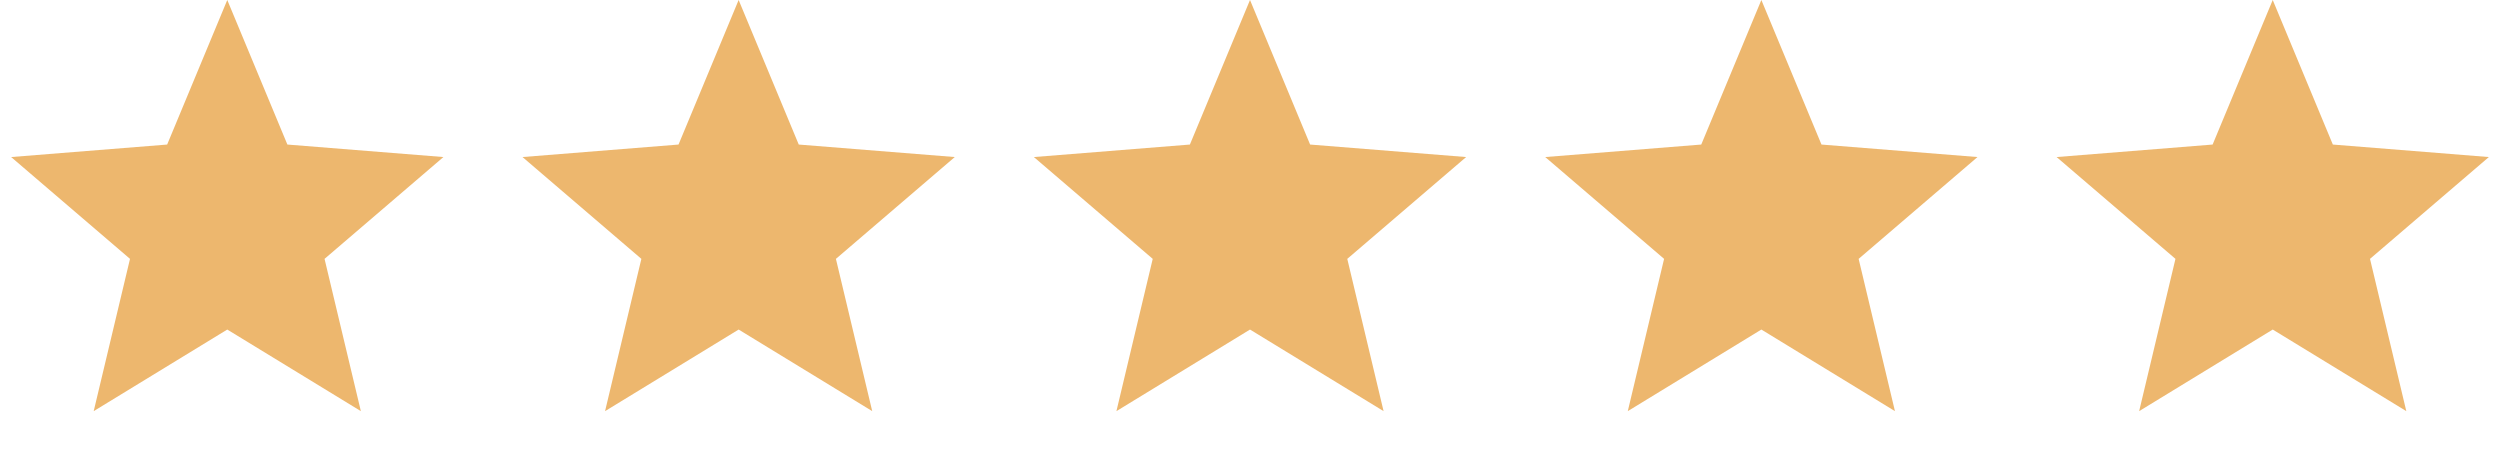 <svg xmlns="http://www.w3.org/2000/svg" width="88" height="16"><g fill="#EDB76E" fill-rule="evenodd"><path d="m8 11.6-4.702 2.872 1.278-5.36L.392 5.528l5.492-.44L8 0l2.116 5.088 5.492.44-4.184 3.584 1.278 5.36zM26 11.6l-4.702 2.872 1.278-5.36-4.184-3.584 5.492-.44L26 0l2.116 5.088 5.492.44-4.184 3.584 1.278 5.36zM62 11.6l-4.702 2.872 1.278-5.36-4.184-3.584 5.492-.44L62 0l2.116 5.088 5.492.44-4.184 3.584 1.278 5.36zM44 11.6l-4.702 2.872 1.278-5.36-4.184-3.584 5.492-.44L44 0l2.116 5.088 5.492.44-4.184 3.584 1.278 5.36zM80 11.6l-4.702 2.872 1.278-5.36-4.184-3.584 5.492-.44L80 0l2.116 5.088 5.492.44-4.184 3.584 1.278 5.36z"/></g></svg>